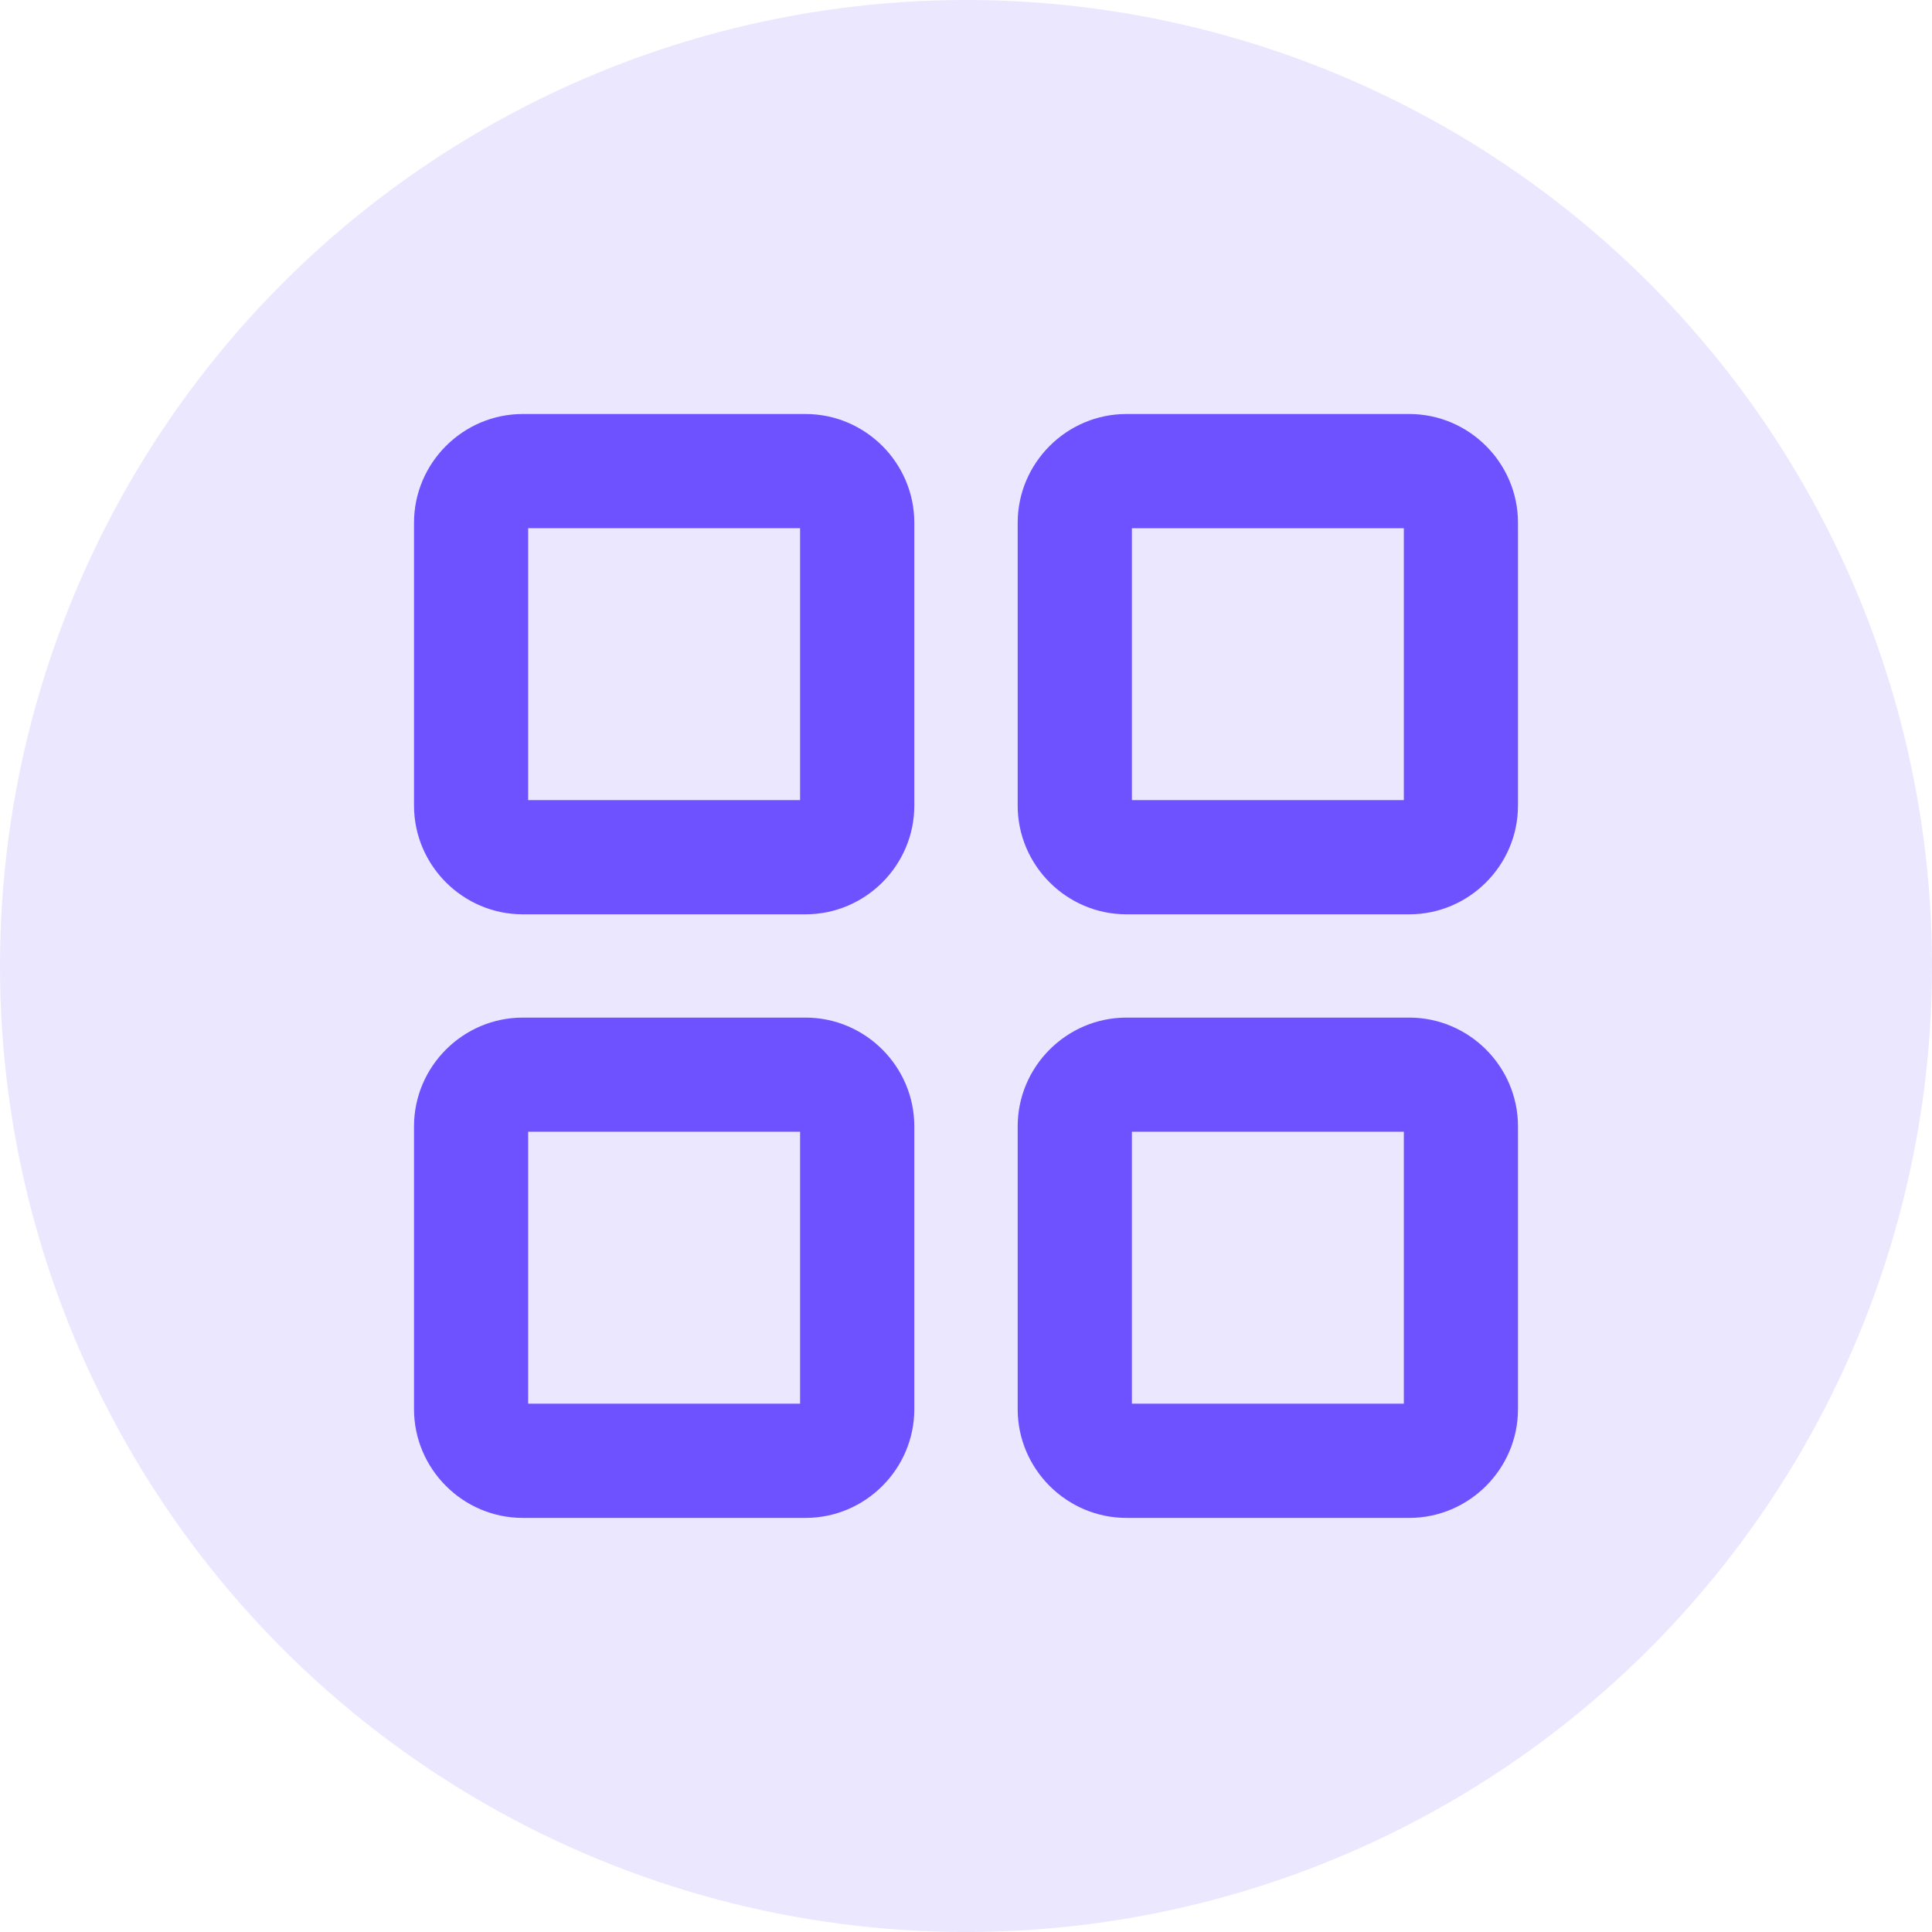 <svg width="24" height="24" viewBox="0 0 24 24" fill="none" xmlns="http://www.w3.org/2000/svg">
<circle cx="12" cy="12" r="12" fill="#EBE7FF"/>
<path d="M10.007 11.358H6.494C5.751 11.358 5.143 10.75 5.143 10.007V6.494C5.143 5.751 5.751 5.143 6.494 5.143H10.007C10.75 5.143 11.358 5.751 11.358 6.494V10.007C11.358 10.75 10.75 11.358 10.007 11.358ZM6.561 9.939H9.939V6.561H6.561V9.939Z" fill="#6E52FF"/>
<path d="M17.506 11.358H13.993C13.25 11.358 12.642 10.75 12.642 10.007V6.494C12.642 5.751 13.25 5.143 13.993 5.143H17.506C18.249 5.143 18.857 5.751 18.857 6.494V10.007C18.857 10.75 18.249 11.358 17.506 11.358ZM14.061 9.939H17.439V6.562H14.061V9.939Z" fill="#6E52FF"/>
<path d="M10.007 18.856H6.494C5.751 18.856 5.143 18.248 5.143 17.505V13.992C5.143 13.249 5.751 12.641 6.494 12.641H10.007C10.75 12.641 11.358 13.249 11.358 13.992V17.505C11.358 18.248 10.75 18.856 10.007 18.856ZM6.561 17.437H9.939V14.059H6.561V17.437Z" fill="#6E52FF"/>
<path d="M17.506 18.856H13.993C13.25 18.856 12.642 18.248 12.642 17.505V13.992C12.642 13.249 13.25 12.641 13.993 12.641H17.506C18.249 12.641 18.857 13.249 18.857 13.992V17.505C18.857 18.248 18.249 18.856 17.506 18.856ZM14.061 17.437H17.439V14.059H14.061V17.437Z" fill="#6E52FF"/>
</svg>
